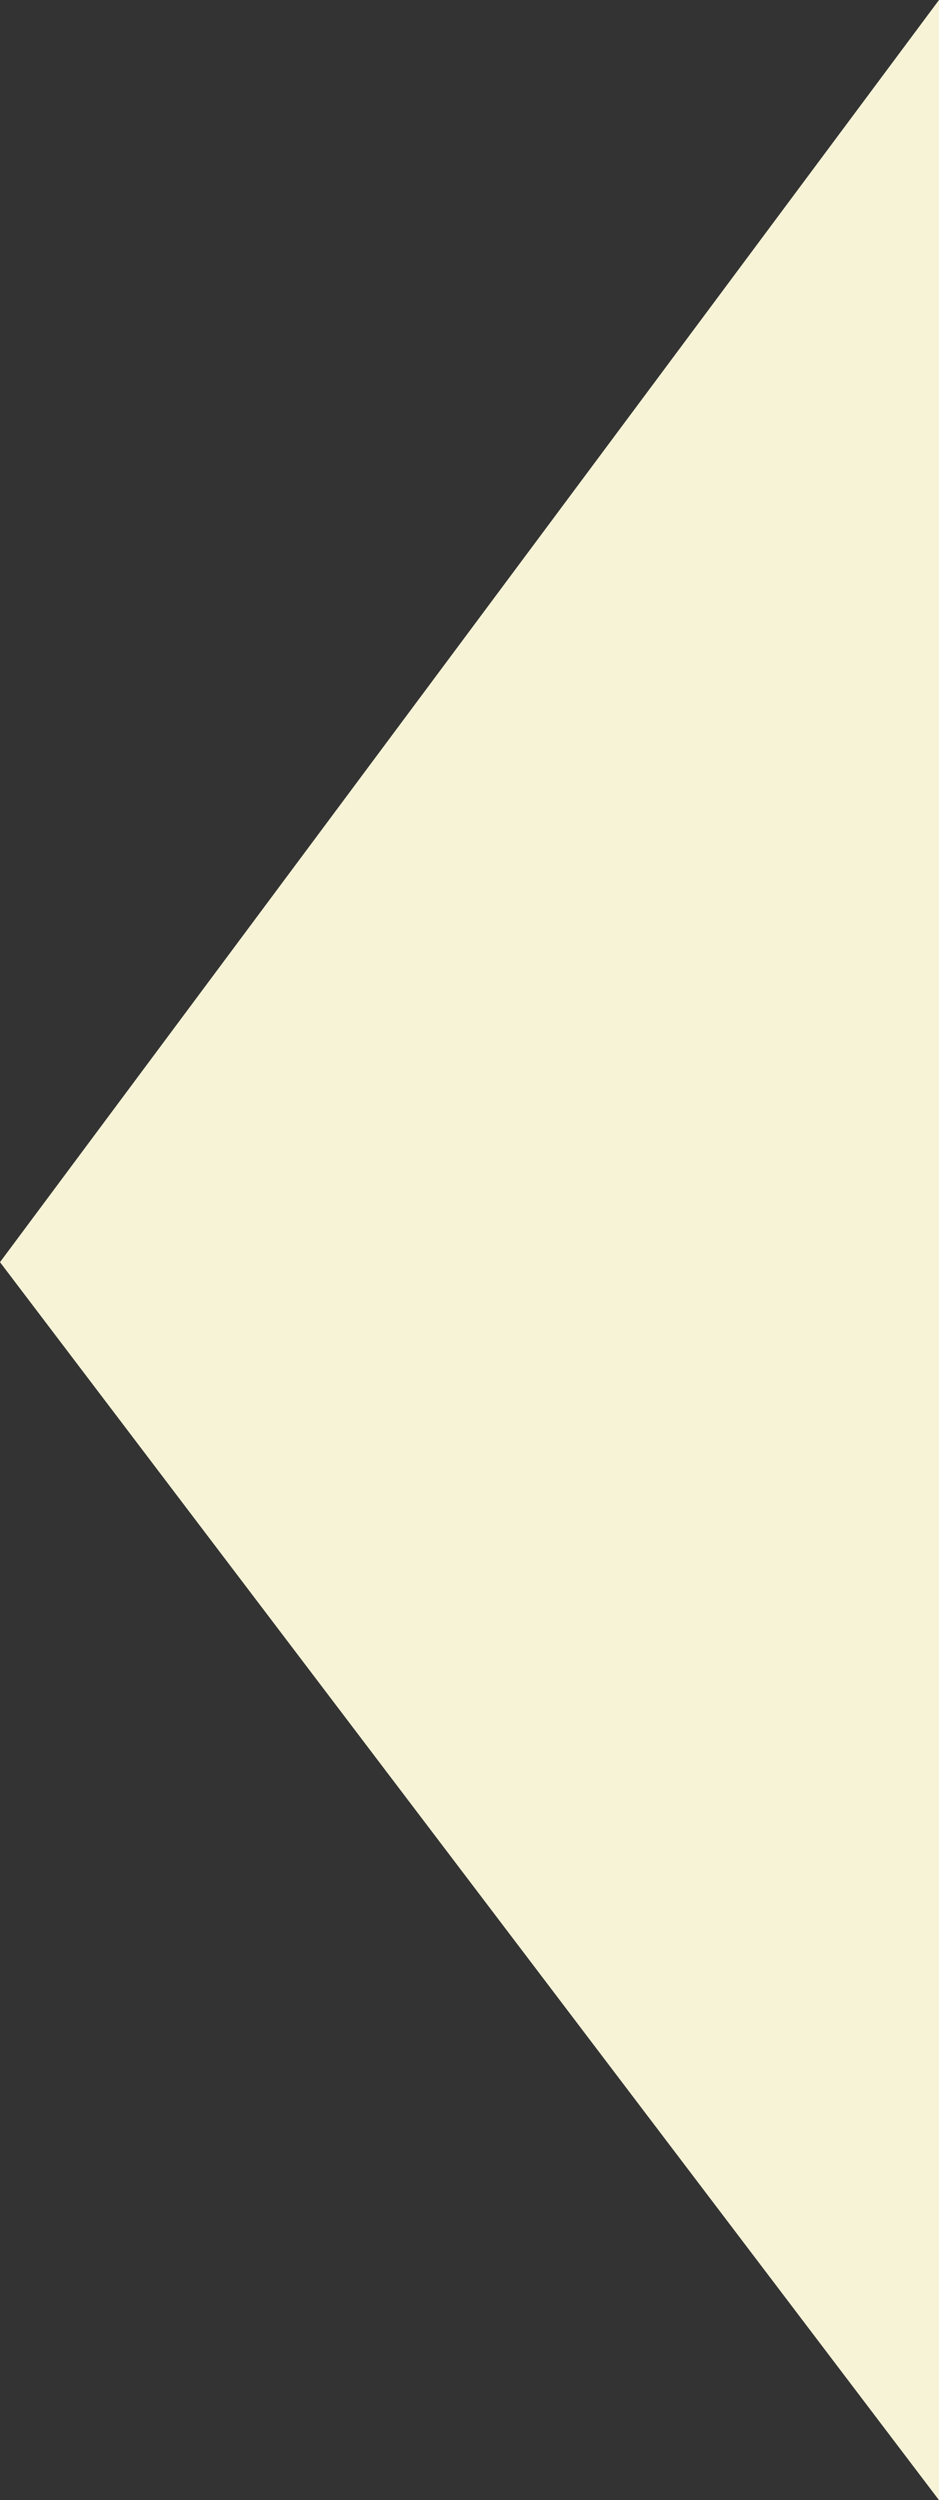 <?xml version="1.0" encoding="UTF-8"?>
<svg xmlns="http://www.w3.org/2000/svg" id="Layer_2" data-name="Layer 2" viewBox="0 0 116.5 310">
  <rect x="0" y="0" width="116.5" height="310" fill="#333333" stroke="none"/>
  <defs>
    <style>
      .cls-1 {
        fill: #f6f3d7;
      }
    </style>
  </defs>
  <g id="Laag_1" data-name="Laag 1">
    <polygon class="cls-1" points="116.5 0 0 156.5 116.5 310 116.5 0"></polygon>
  </g>
</svg>
